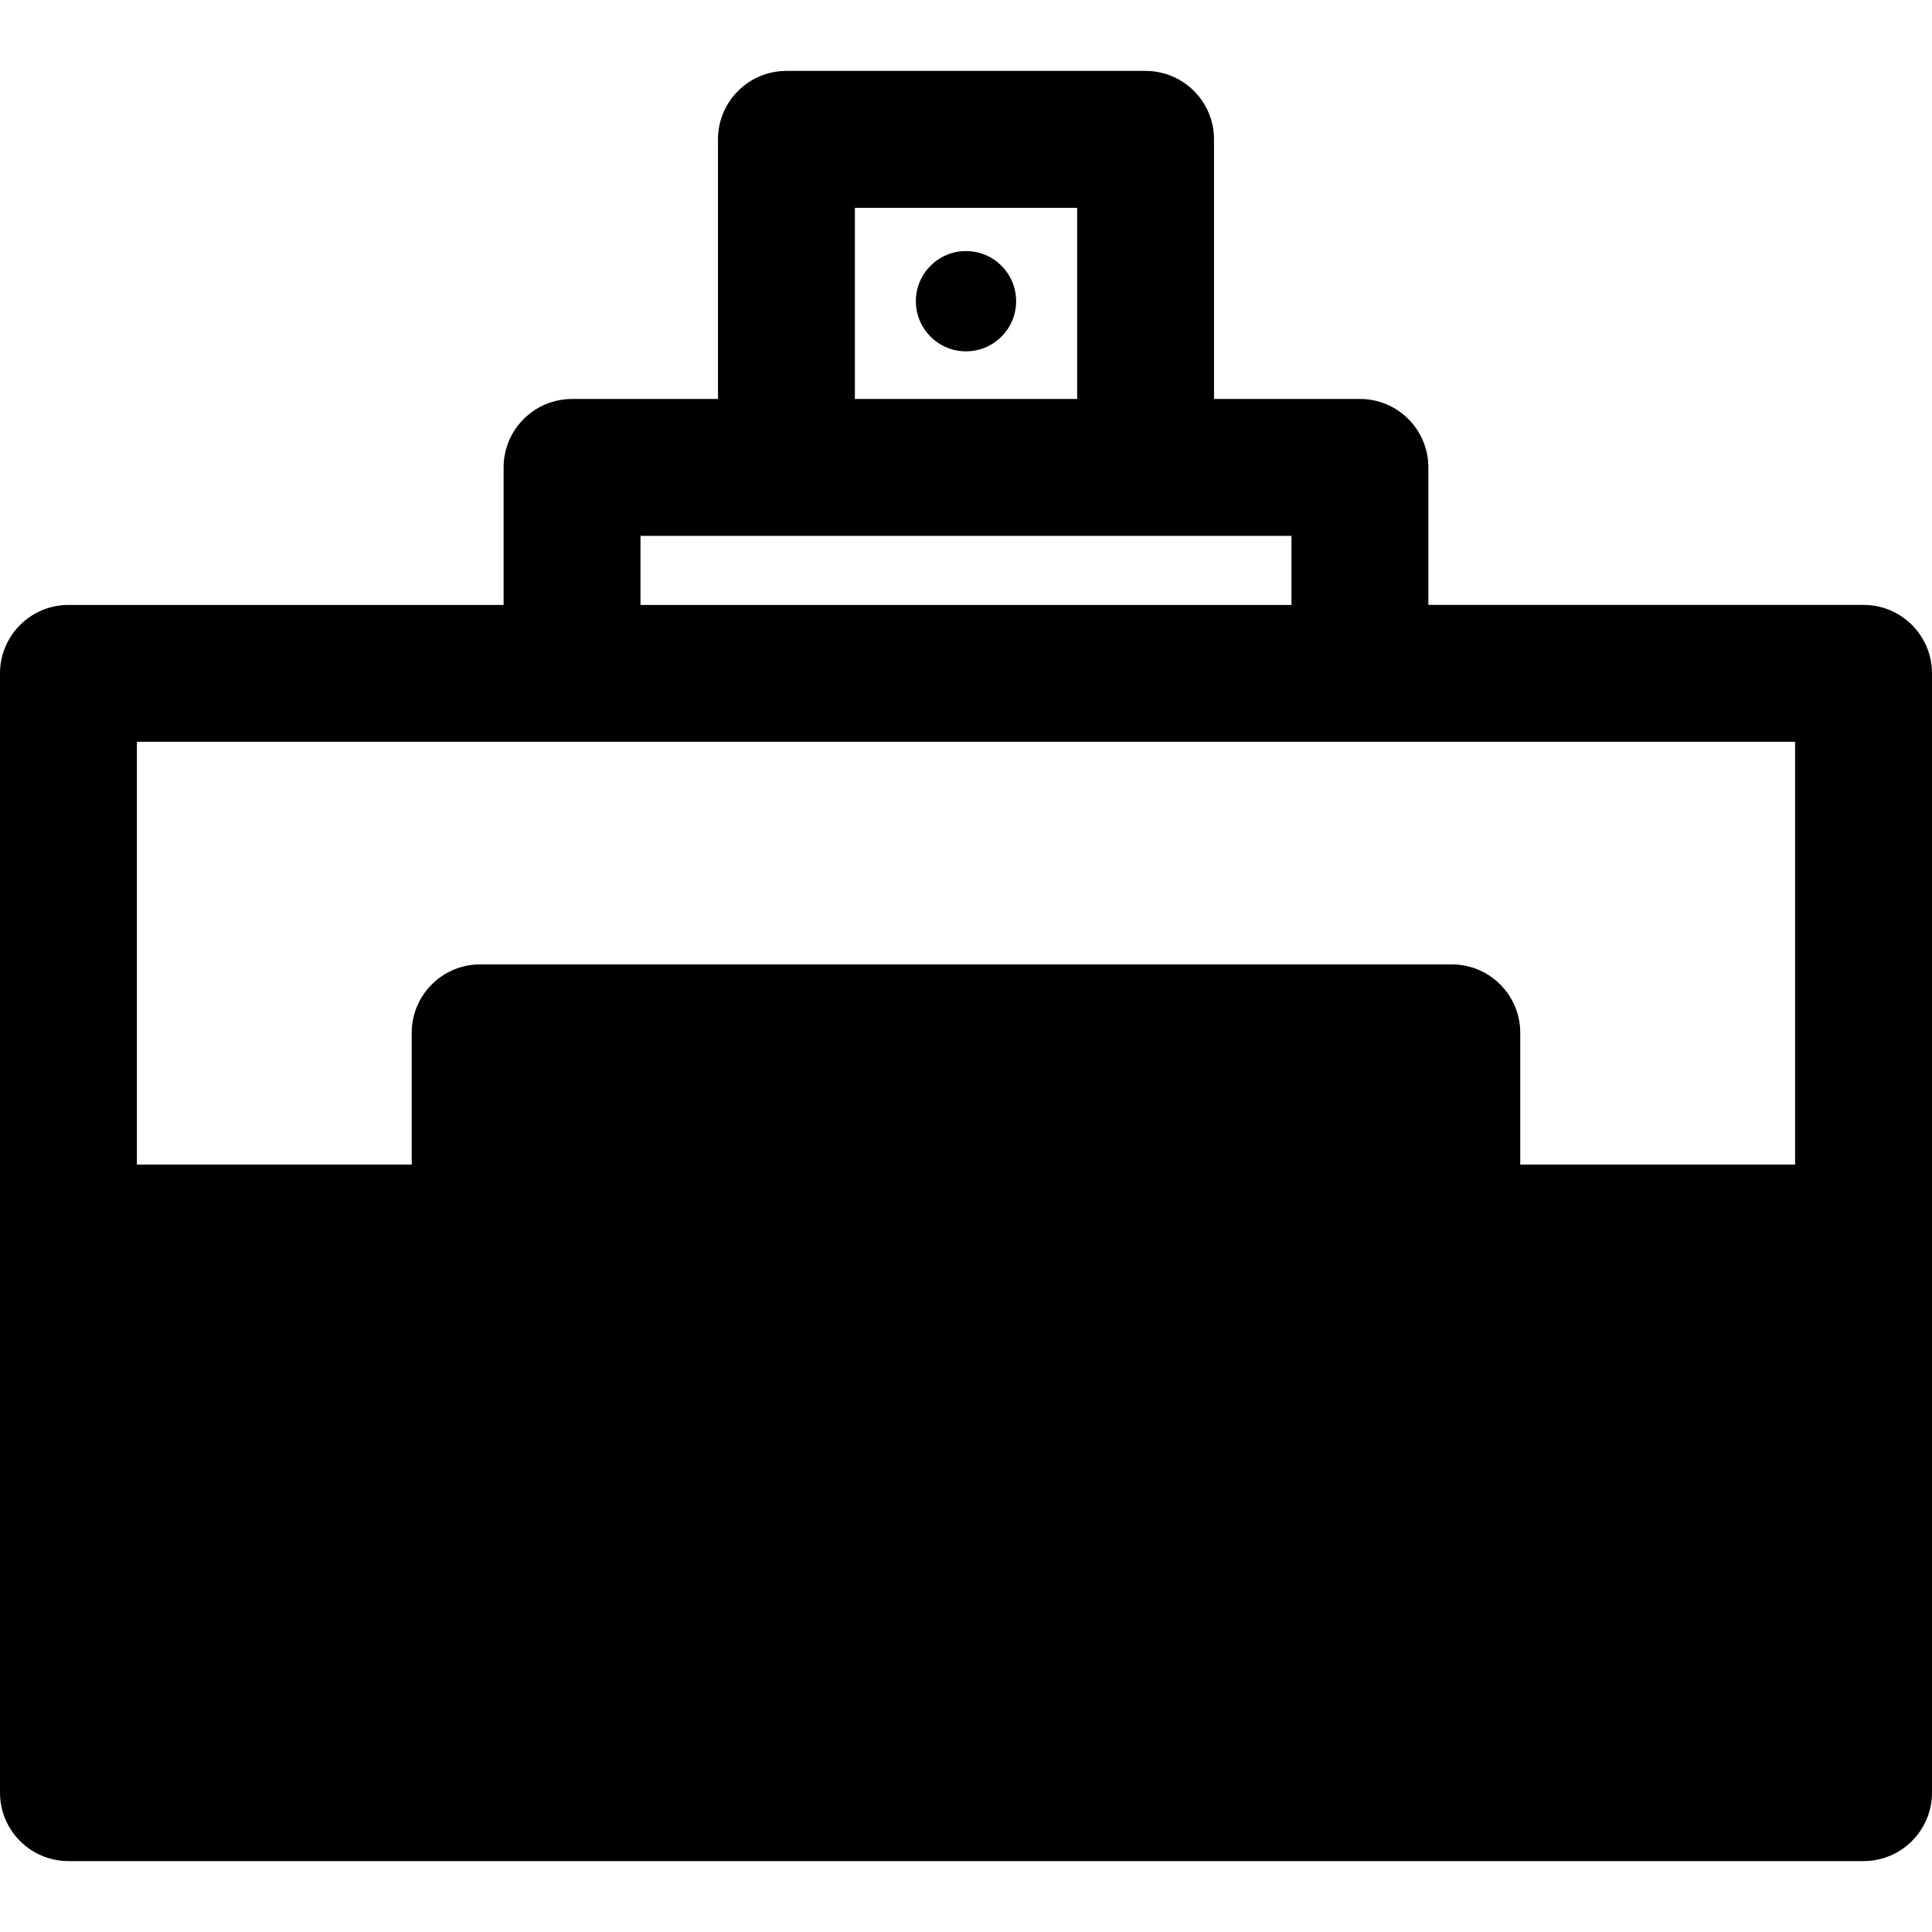 <?xml version="1.0" encoding="iso-8859-1"?>
<!-- Uploaded to: SVG Repo, www.svgrepo.com, Generator: SVG Repo Mixer Tools -->
<!DOCTYPE svg PUBLIC "-//W3C//DTD SVG 1.1//EN" "http://www.w3.org/Graphics/SVG/1.1/DTD/svg11.dtd">
<svg fill="#000000" height="800px" width="800px" version="1.1" id="Capa_1" xmlns="http://www.w3.org/2000/svg" xmlns:xlink="http://www.w3.org/1999/xlink" 
	 viewBox="0 0 56.452 56.452" xml:space="preserve">
<path d="M54.452,17.675H41.736v-4.018c0-1.104-0.896-2-2-2h-4.263V4.072c0-1.104-0.896-2-2-2H22.979c-1.104,0-2,0.896-2,2v7.586
	h-4.264c-1.104,0-2,0.896-2,2v4.018H2c-1.104,0-2,0.896-2,2v16.353V52.38c0,1.104,0.896,2,2,2h52.452c1.104,0,2-0.896,2-2V36.028
	V19.675C56.452,18.571,55.557,17.675,54.452,17.675z M24.979,6.072h6.495v5.586h-6.495V6.072z M18.715,15.658h19.021v2.018H18.715
	V15.658z M52.452,21.675v12.353h-8.031v-3.849c0-1.104-0.896-2-2-2H14.03c-1.104,0-2,0.896-2,2v3.849H4V21.675H52.452z
	 M29.691,8.801c0,0.809-0.656,1.465-1.465,1.465c-0.809,0-1.465-0.656-1.465-1.465s0.656-1.465,1.465-1.465
	C29.035,7.335,29.691,7.991,29.691,8.801z"/>
</svg>